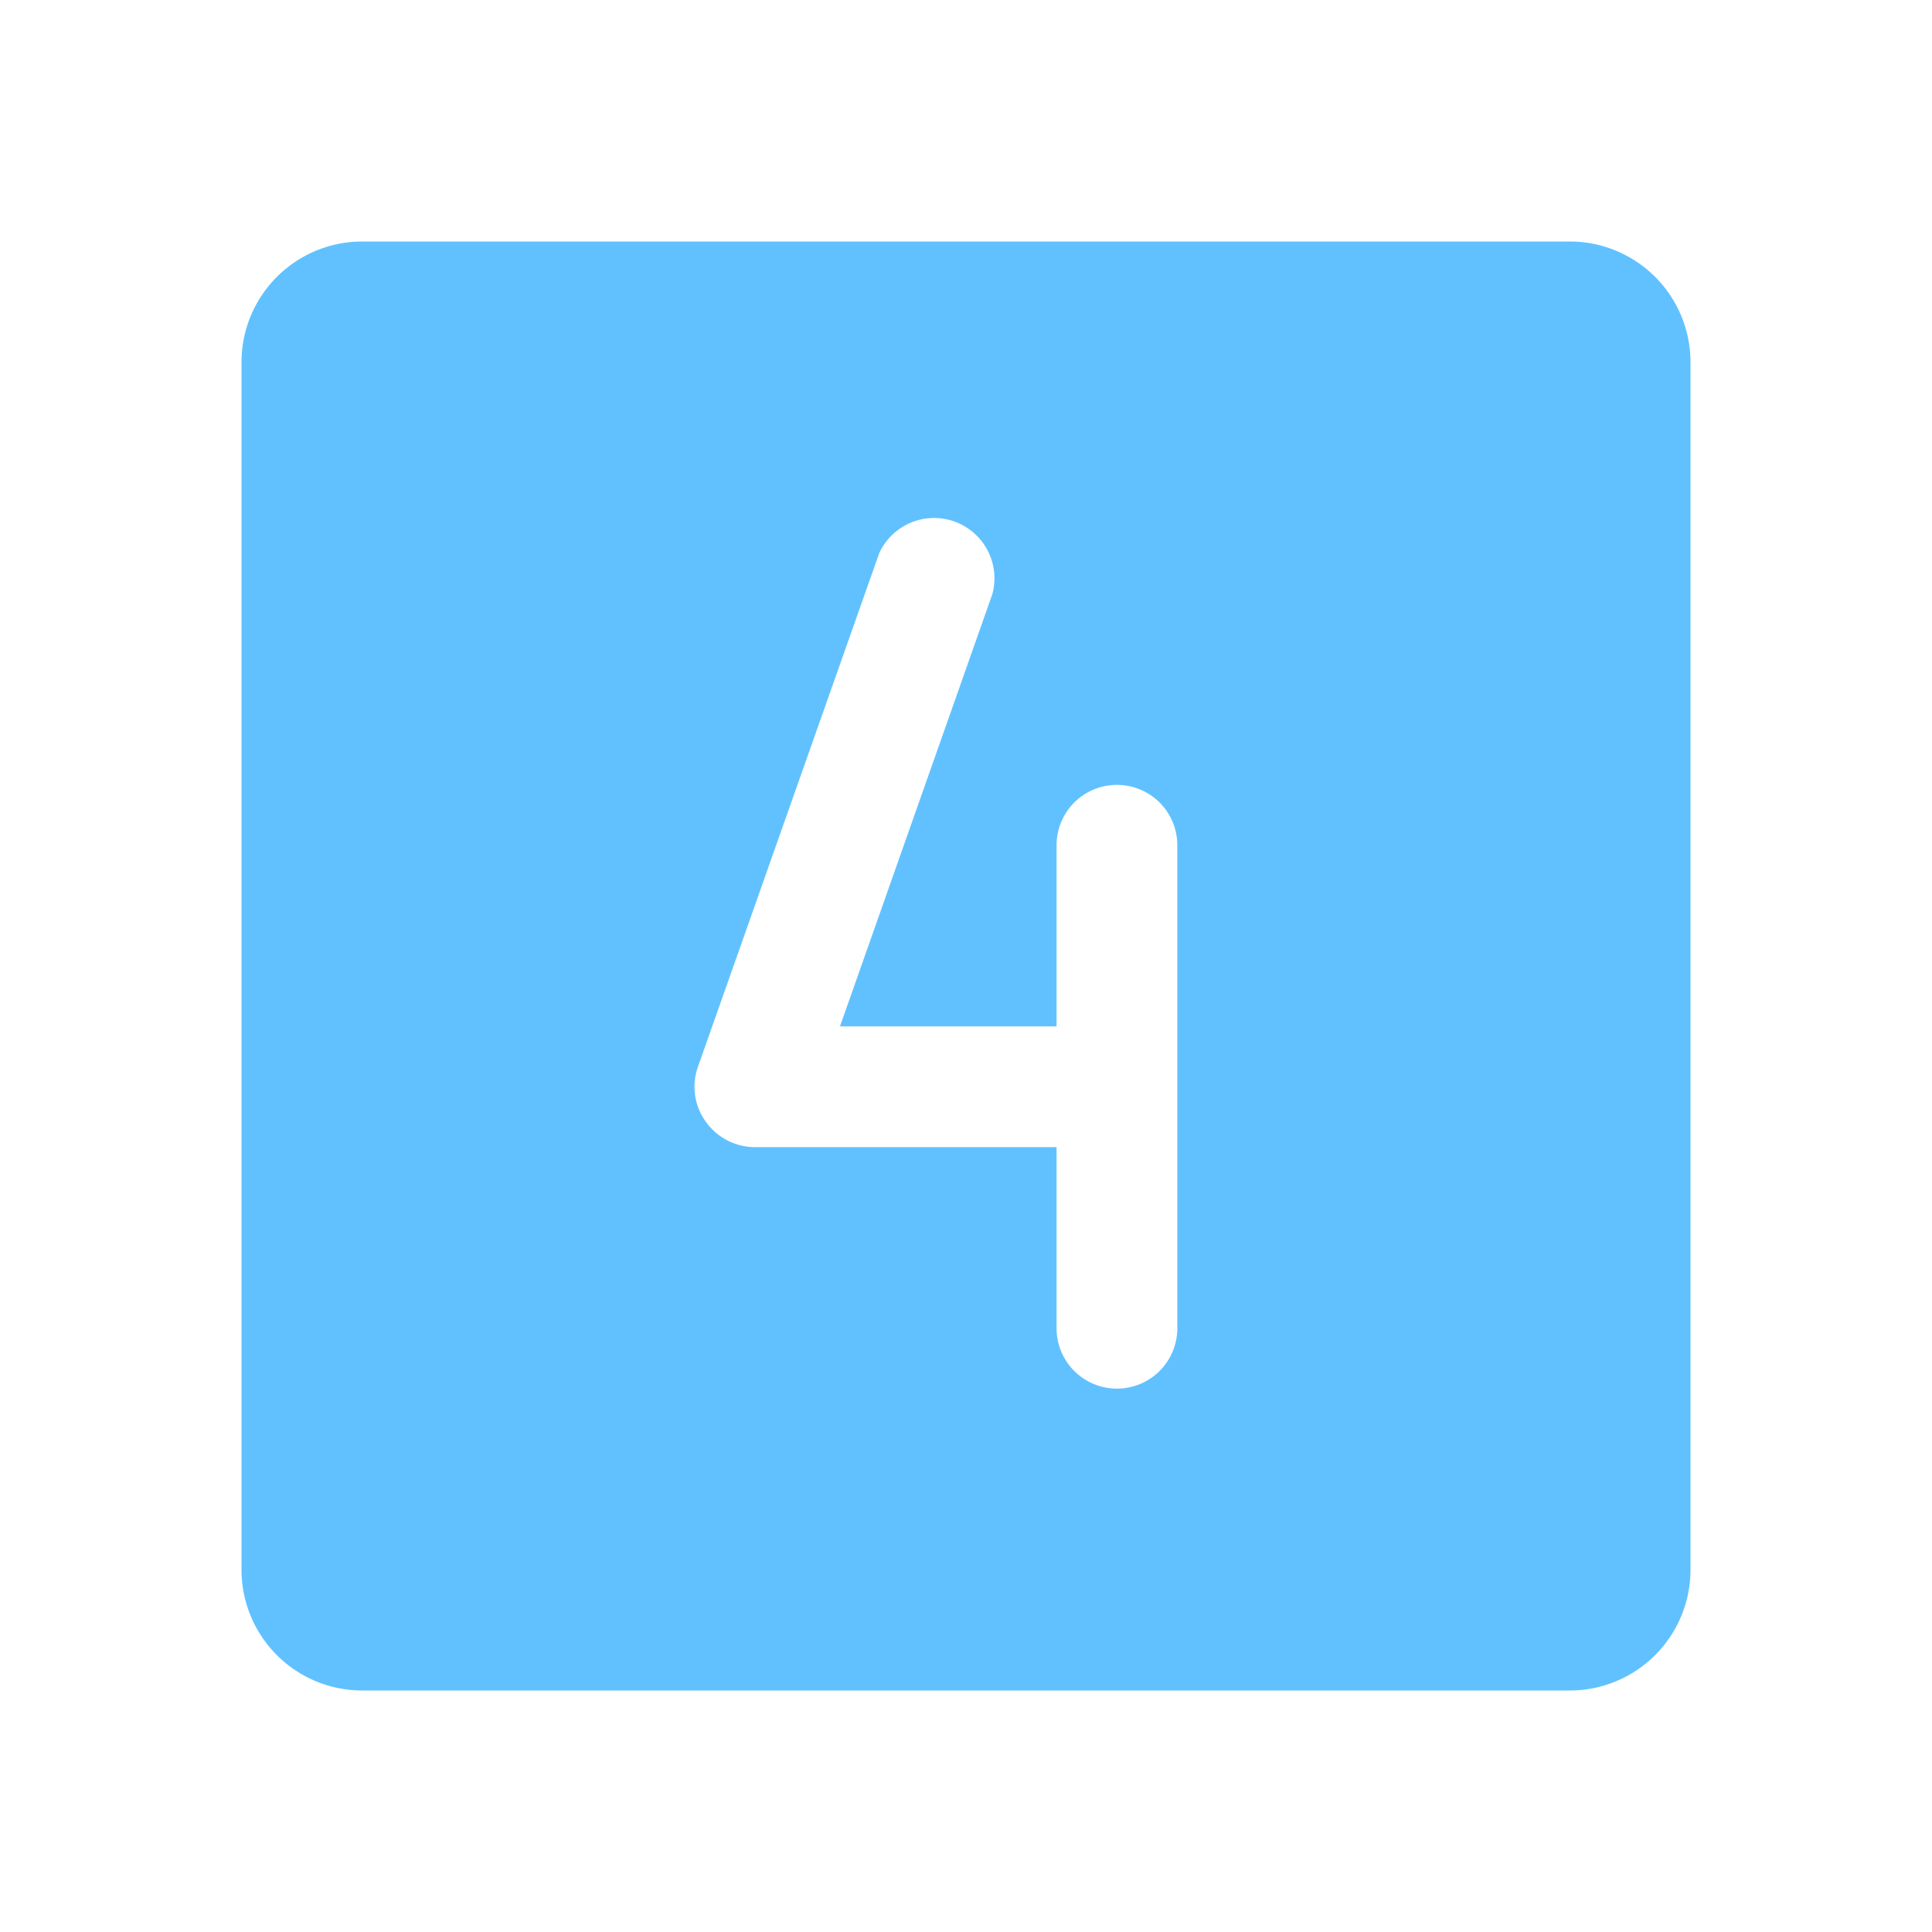 <svg viewBox="0 0 256 256" xmlns="http://www.w3.org/2000/svg"><rect fill="none" height="256" width="256"></rect><path d="M208,32H48A16,16,0,0,0,32,48V208a16,16,0,0,0,16,16H208a16,16,0,0,0,16-16V48A16,16,0,0,0,208,32ZM156,176a8,8,0,0,1-16,0V152H100a8,8,0,0,1-6.5-3.4,7.9,7.9,0,0,1-1-7.3l24-68a8,8,0,0,1,15,5.4L111.3,136H140V112a8,8,0,0,1,16,0Z" fill="#61c1ff" opacity="1" original-fill="#000000"></path></svg>